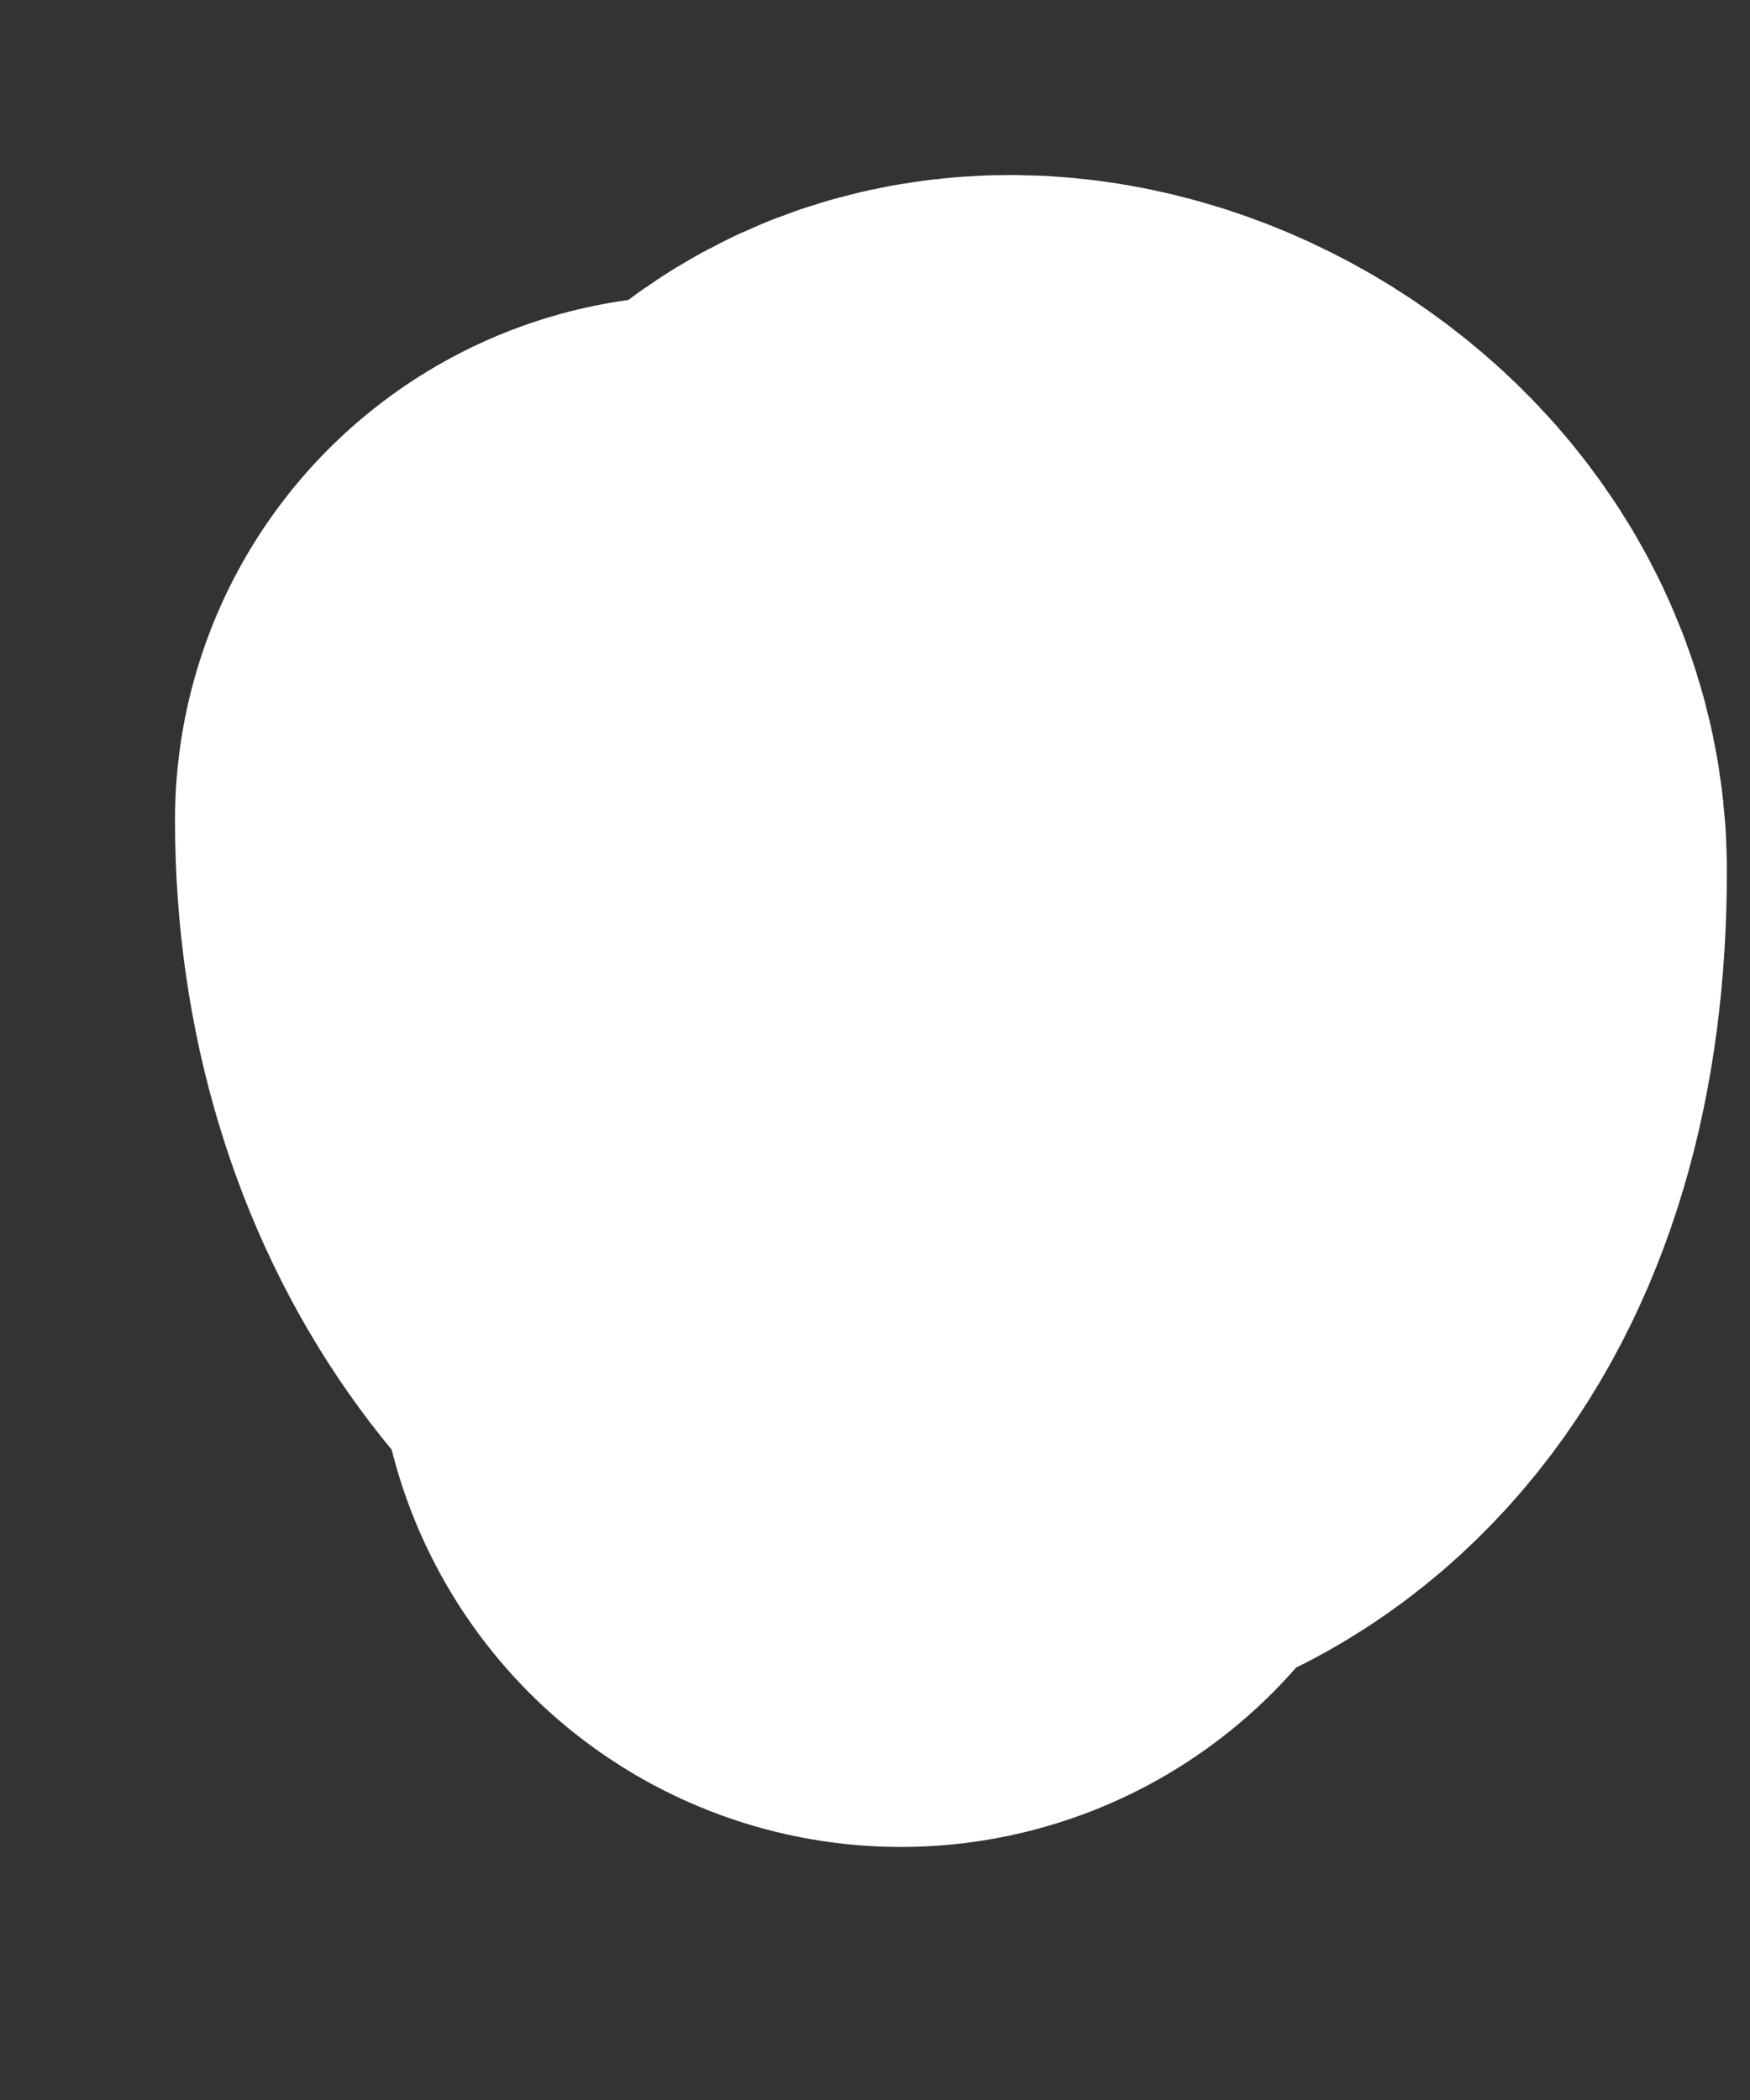 <?xml version="1.0" encoding="UTF-8"?> <svg xmlns="http://www.w3.org/2000/svg" width="5" height="6" viewBox="0 0 5 6" fill="none"><rect x="0" y="0" width="5" height="6" fill="#333333" stroke="none"/><path d="M2 2.343C2 3.625 3.434 4.001 3.434 2.487C3.434 2.064 2.713 1.785 2.59 2.216C2.46 2.669 2.574 3.306 2.574 3.777" stroke="white" stroke-width="3" stroke-linecap="round"></path></svg> 
